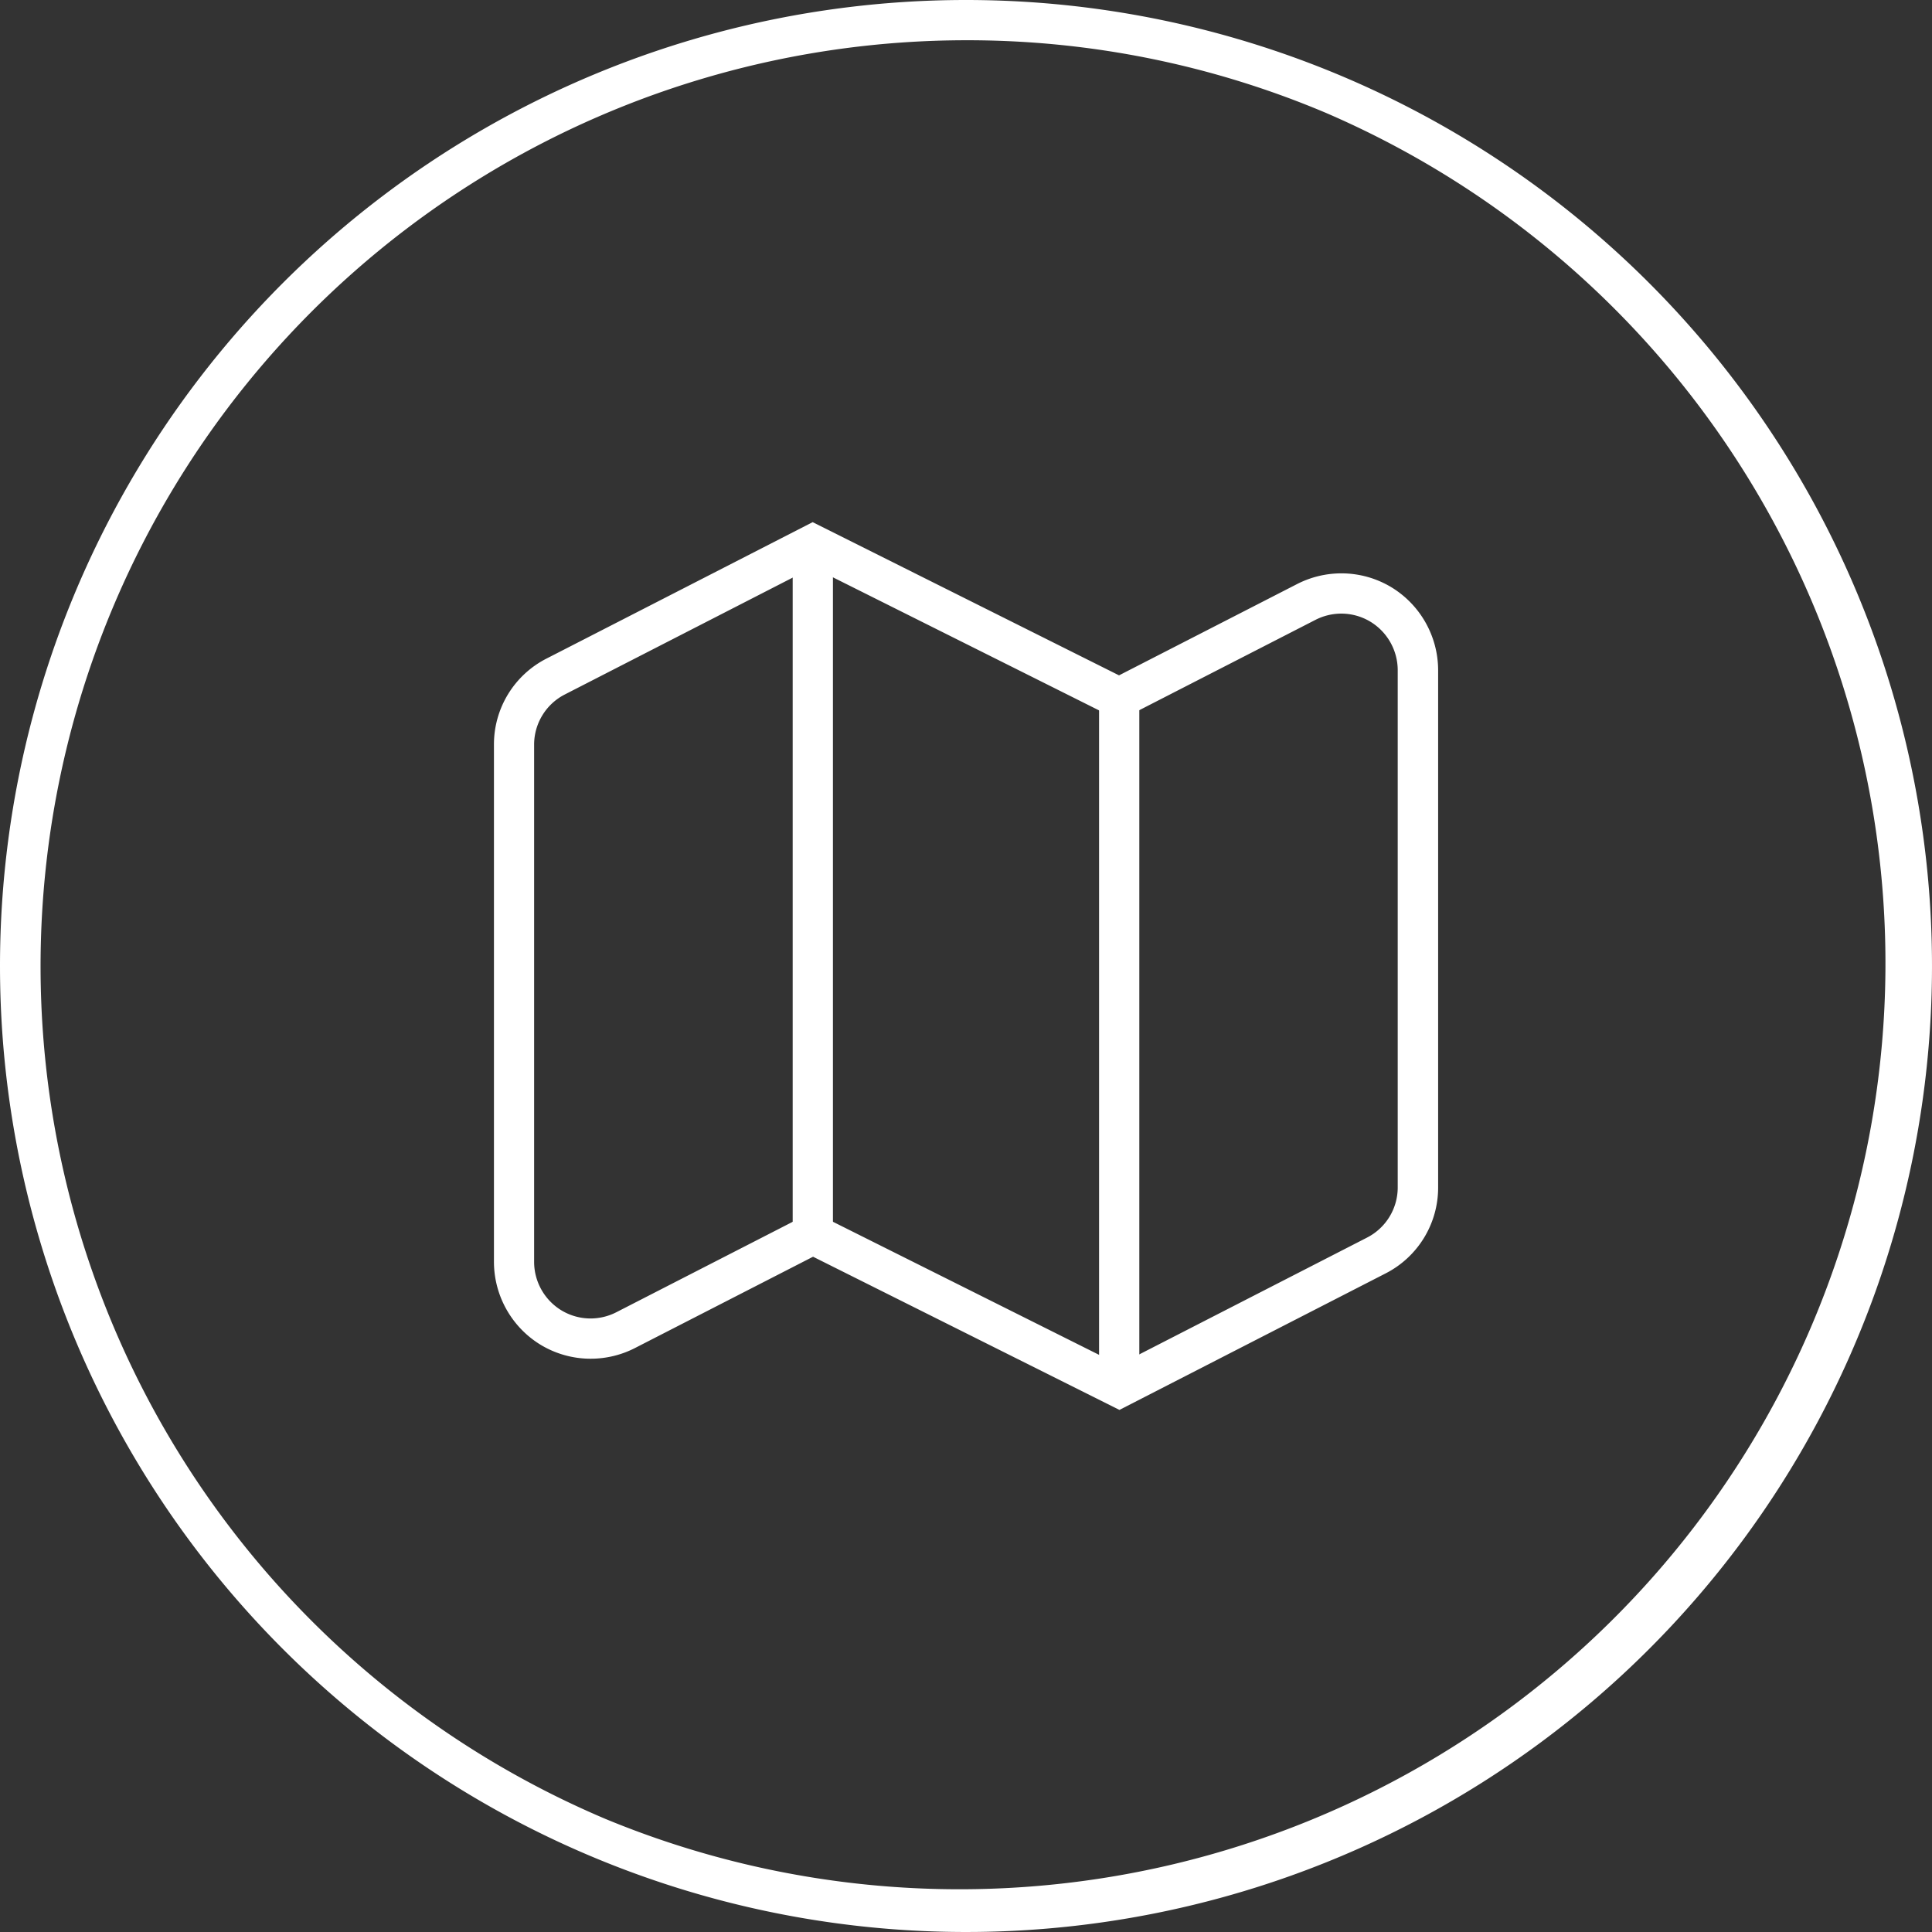 <?xml version="1.0" encoding="UTF-8"?>
<svg xmlns="http://www.w3.org/2000/svg" xmlns:xlink="http://www.w3.org/1999/xlink" width="48" height="48" viewBox="0 0 48 48">
  <rect x="0" y="0" width="48" height="48" fill="#333333" stroke="none"/>
  <defs>
    <clipPath id="a">
      <path d="M0-682.665H24.357v24.357H0Z" transform="translate(0 682.665)"></path>
    </clipPath>
  </defs>
  <g transform="translate(-536 -2954)">
    <path d="M24,1a23.006,23.006,0,0,0-8.952,44.193,23.006,23.006,0,0,0,17.9-42.386A22.855,22.855,0,0,0,24,1m0-1A24,24,0,1,1,0,24,24,24,0,0,1,24,0Z" transform="translate(536 2954)" fill="#fff"></path>
    <g transform="translate(547.821 2965.821)">
      <g clip-path="url(#a)">
        <g transform="translate(0.951 1.713)">
          <path d="M-413.914-107.227l7.612,3.806,4.425-2.269a2.413,2.413,0,0,1,1.1-.265h0a2.4,2.4,0,0,1,1.253.352,2.418,2.418,0,0,1,1.15,2.05V-90.7a2.393,2.393,0,0,1-1.306,2.138l-6.612,3.391-7.612-3.806-4.425,2.269a2.413,2.413,0,0,1-1.1.265,2.4,2.4,0,0,1-1.253-.352,2.418,2.418,0,0,1-1.15-2.05V-101.7a2.393,2.393,0,0,1,1.306-2.138Zm7.617,4.927-7.612-3.806-6.162,3.16a1.4,1.4,0,0,0-.763,1.248v12.849a1.412,1.412,0,0,0,.671,1.2,1.4,1.4,0,0,0,.732.206,1.409,1.409,0,0,0,.64-.155l4.876-2.5,7.612,3.806,6.162-3.16a1.4,1.4,0,0,0,.763-1.248v-12.849a1.412,1.412,0,0,0-.671-1.2,1.4,1.4,0,0,0-.732-.206h0a1.409,1.409,0,0,0-.64.155Z" transform="translate(421.332 106.666)" fill="#fff"></path>
        </g>
        <g transform="translate(8.373 1.713)">
          <path d="M.5,17.126h-1V0h1Z" transform="translate(0)" fill="#fff"></path>
        </g>
        <g transform="translate(15.985 5.518)">
          <path d="M.5,17.126h-1V0h1Z" transform="translate(0)" fill="#fff"></path>
        </g>
      </g>
    </g>
  </g>
</svg>
